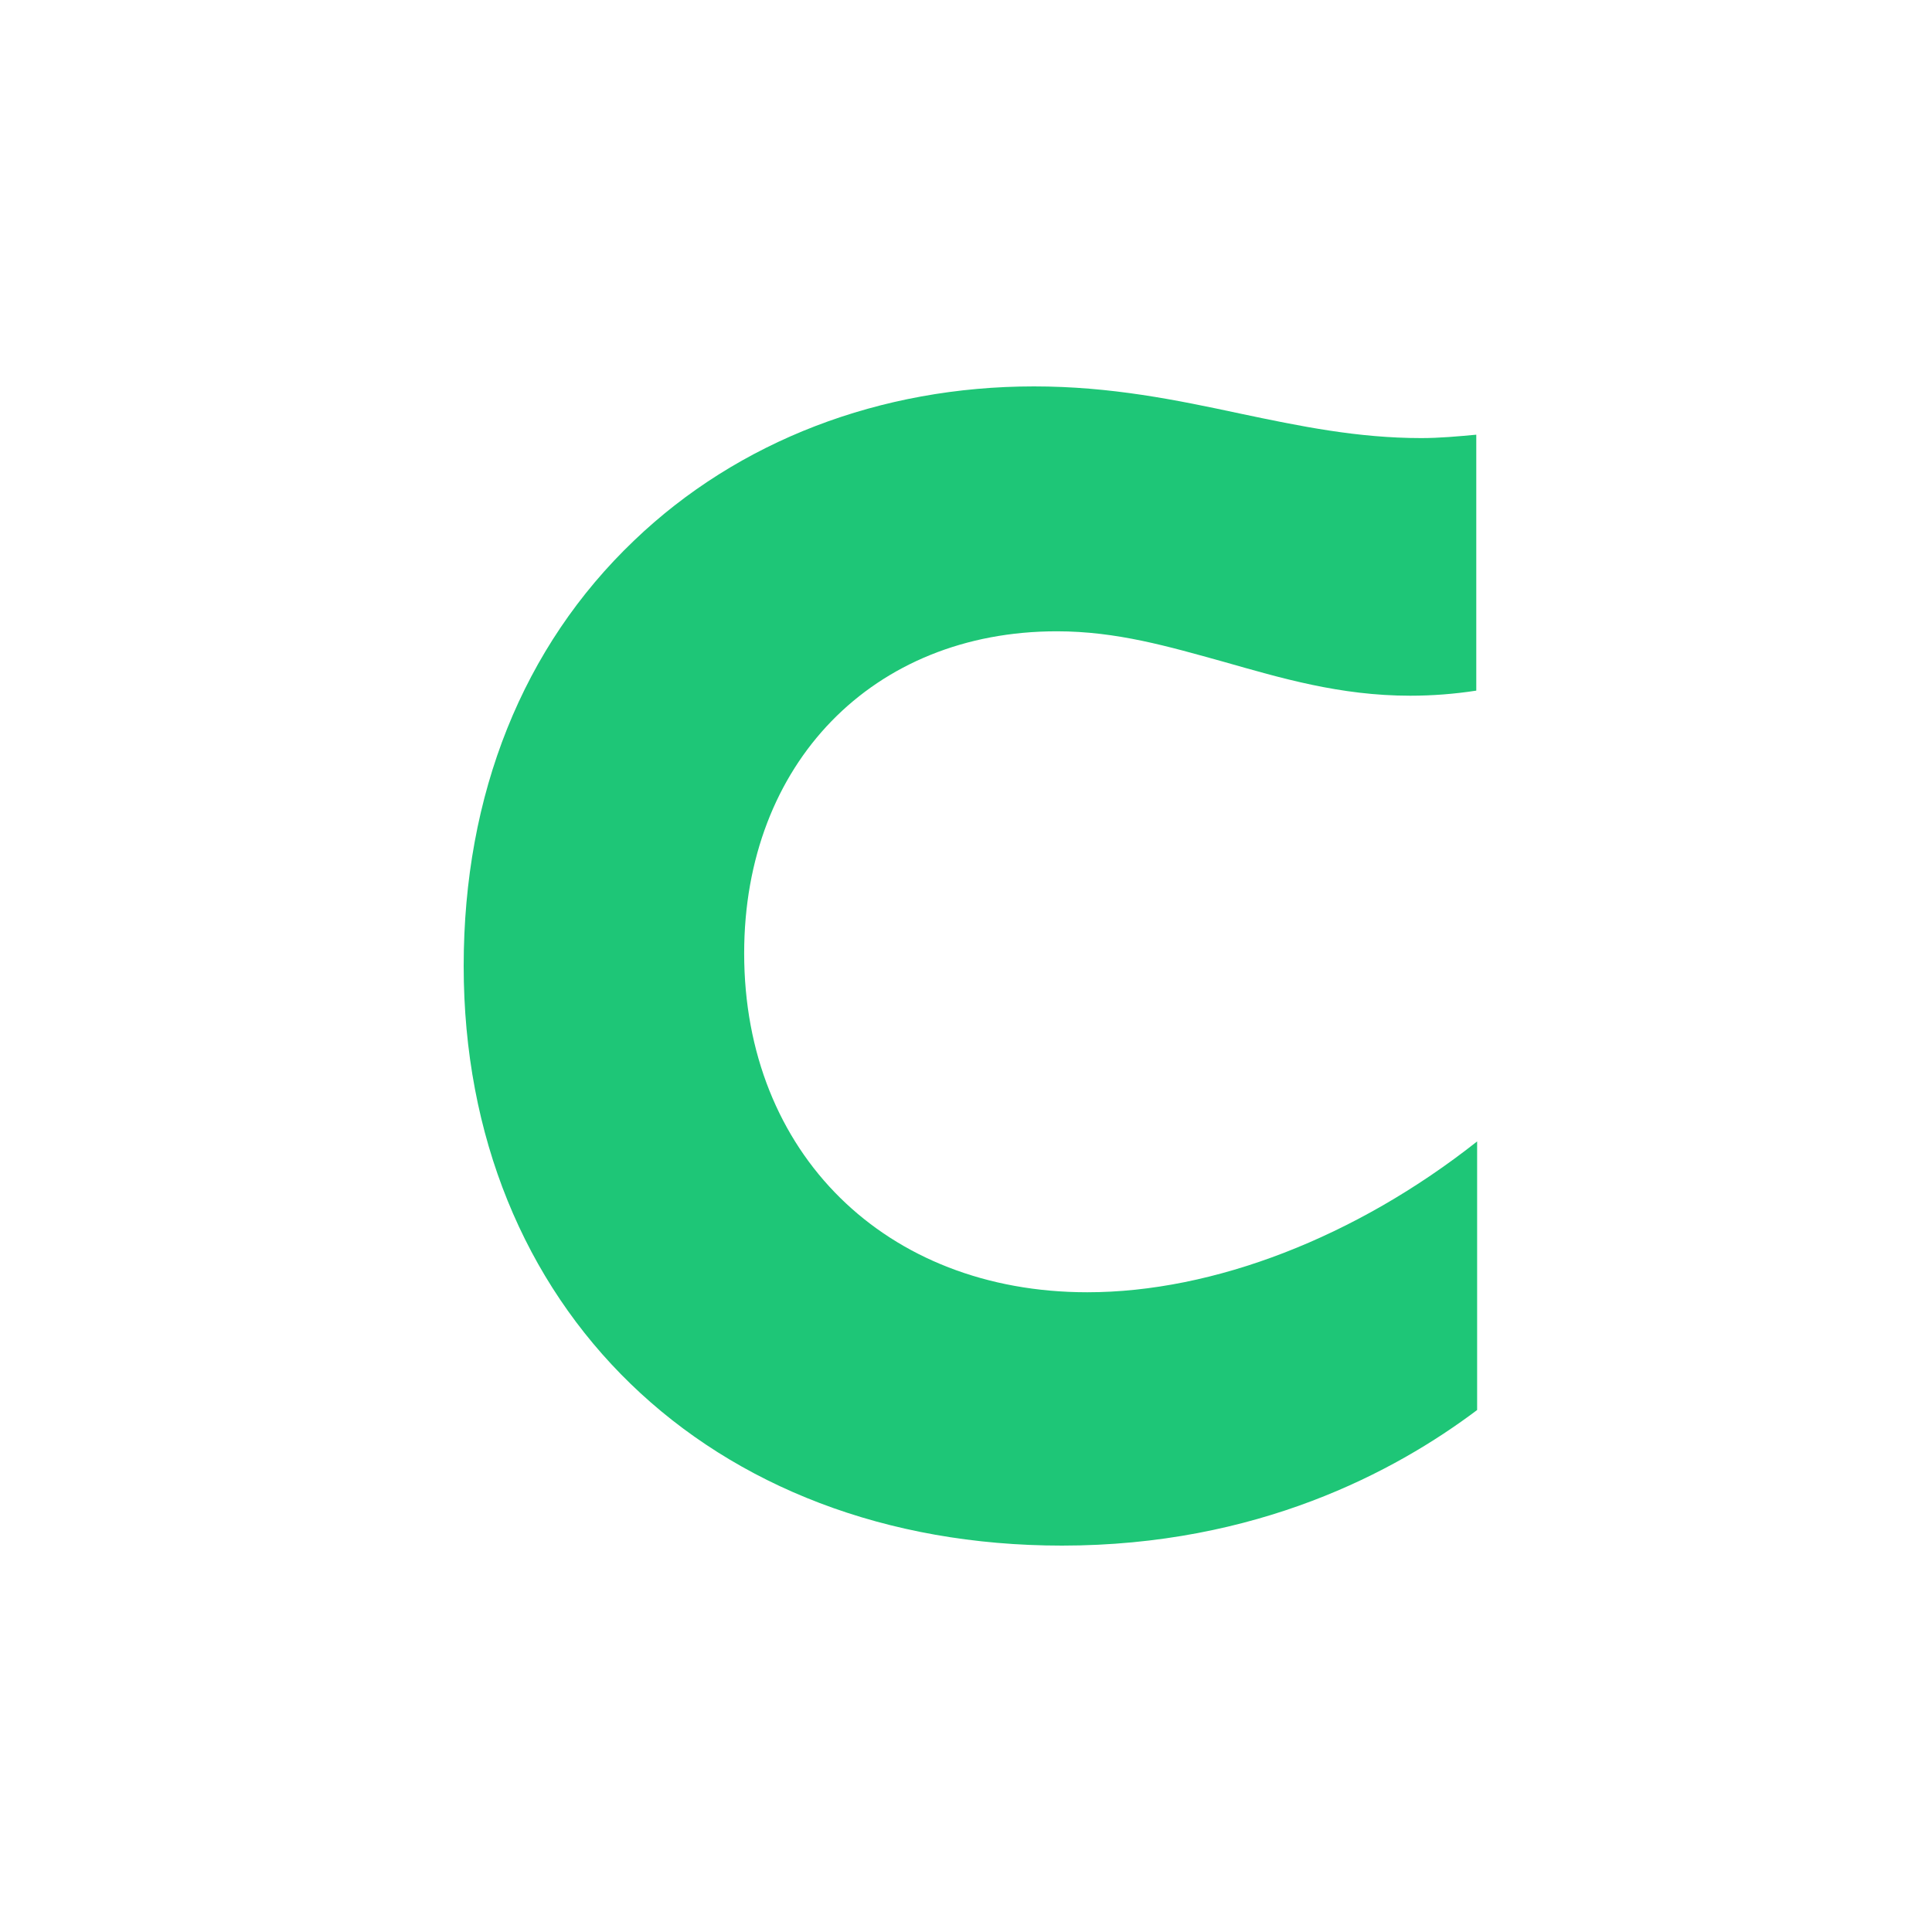 <svg xmlns="http://www.w3.org/2000/svg" width="100" height="100" fill="none"><path fill="#1EC677" d="M54.965 80c10.088 0 17.237-3.816 21.491-7.018V59.08c-6.272 4.956-13.64 7.807-20.175 7.807-10.439 0-17.763-7.193-17.763-17.544 0-9.825 6.666-16.667 16.184-16.667 3.114 0 5.79.79 8.64 1.58 2.939.833 6.009 1.754 9.65 1.754 1.14 0 2.28-.088 3.42-.263V22.5c-.965.088-1.886.175-2.85.175-3.29 0-6.272-.614-9.386-1.271C60.886 20.702 57.508 20 53.517 20c-7.939 0-15.307 2.807-20.702 7.983C27.07 33.465 24 41.096 24 50c0 17.675 12.72 30 30.965 30Z"/></svg>